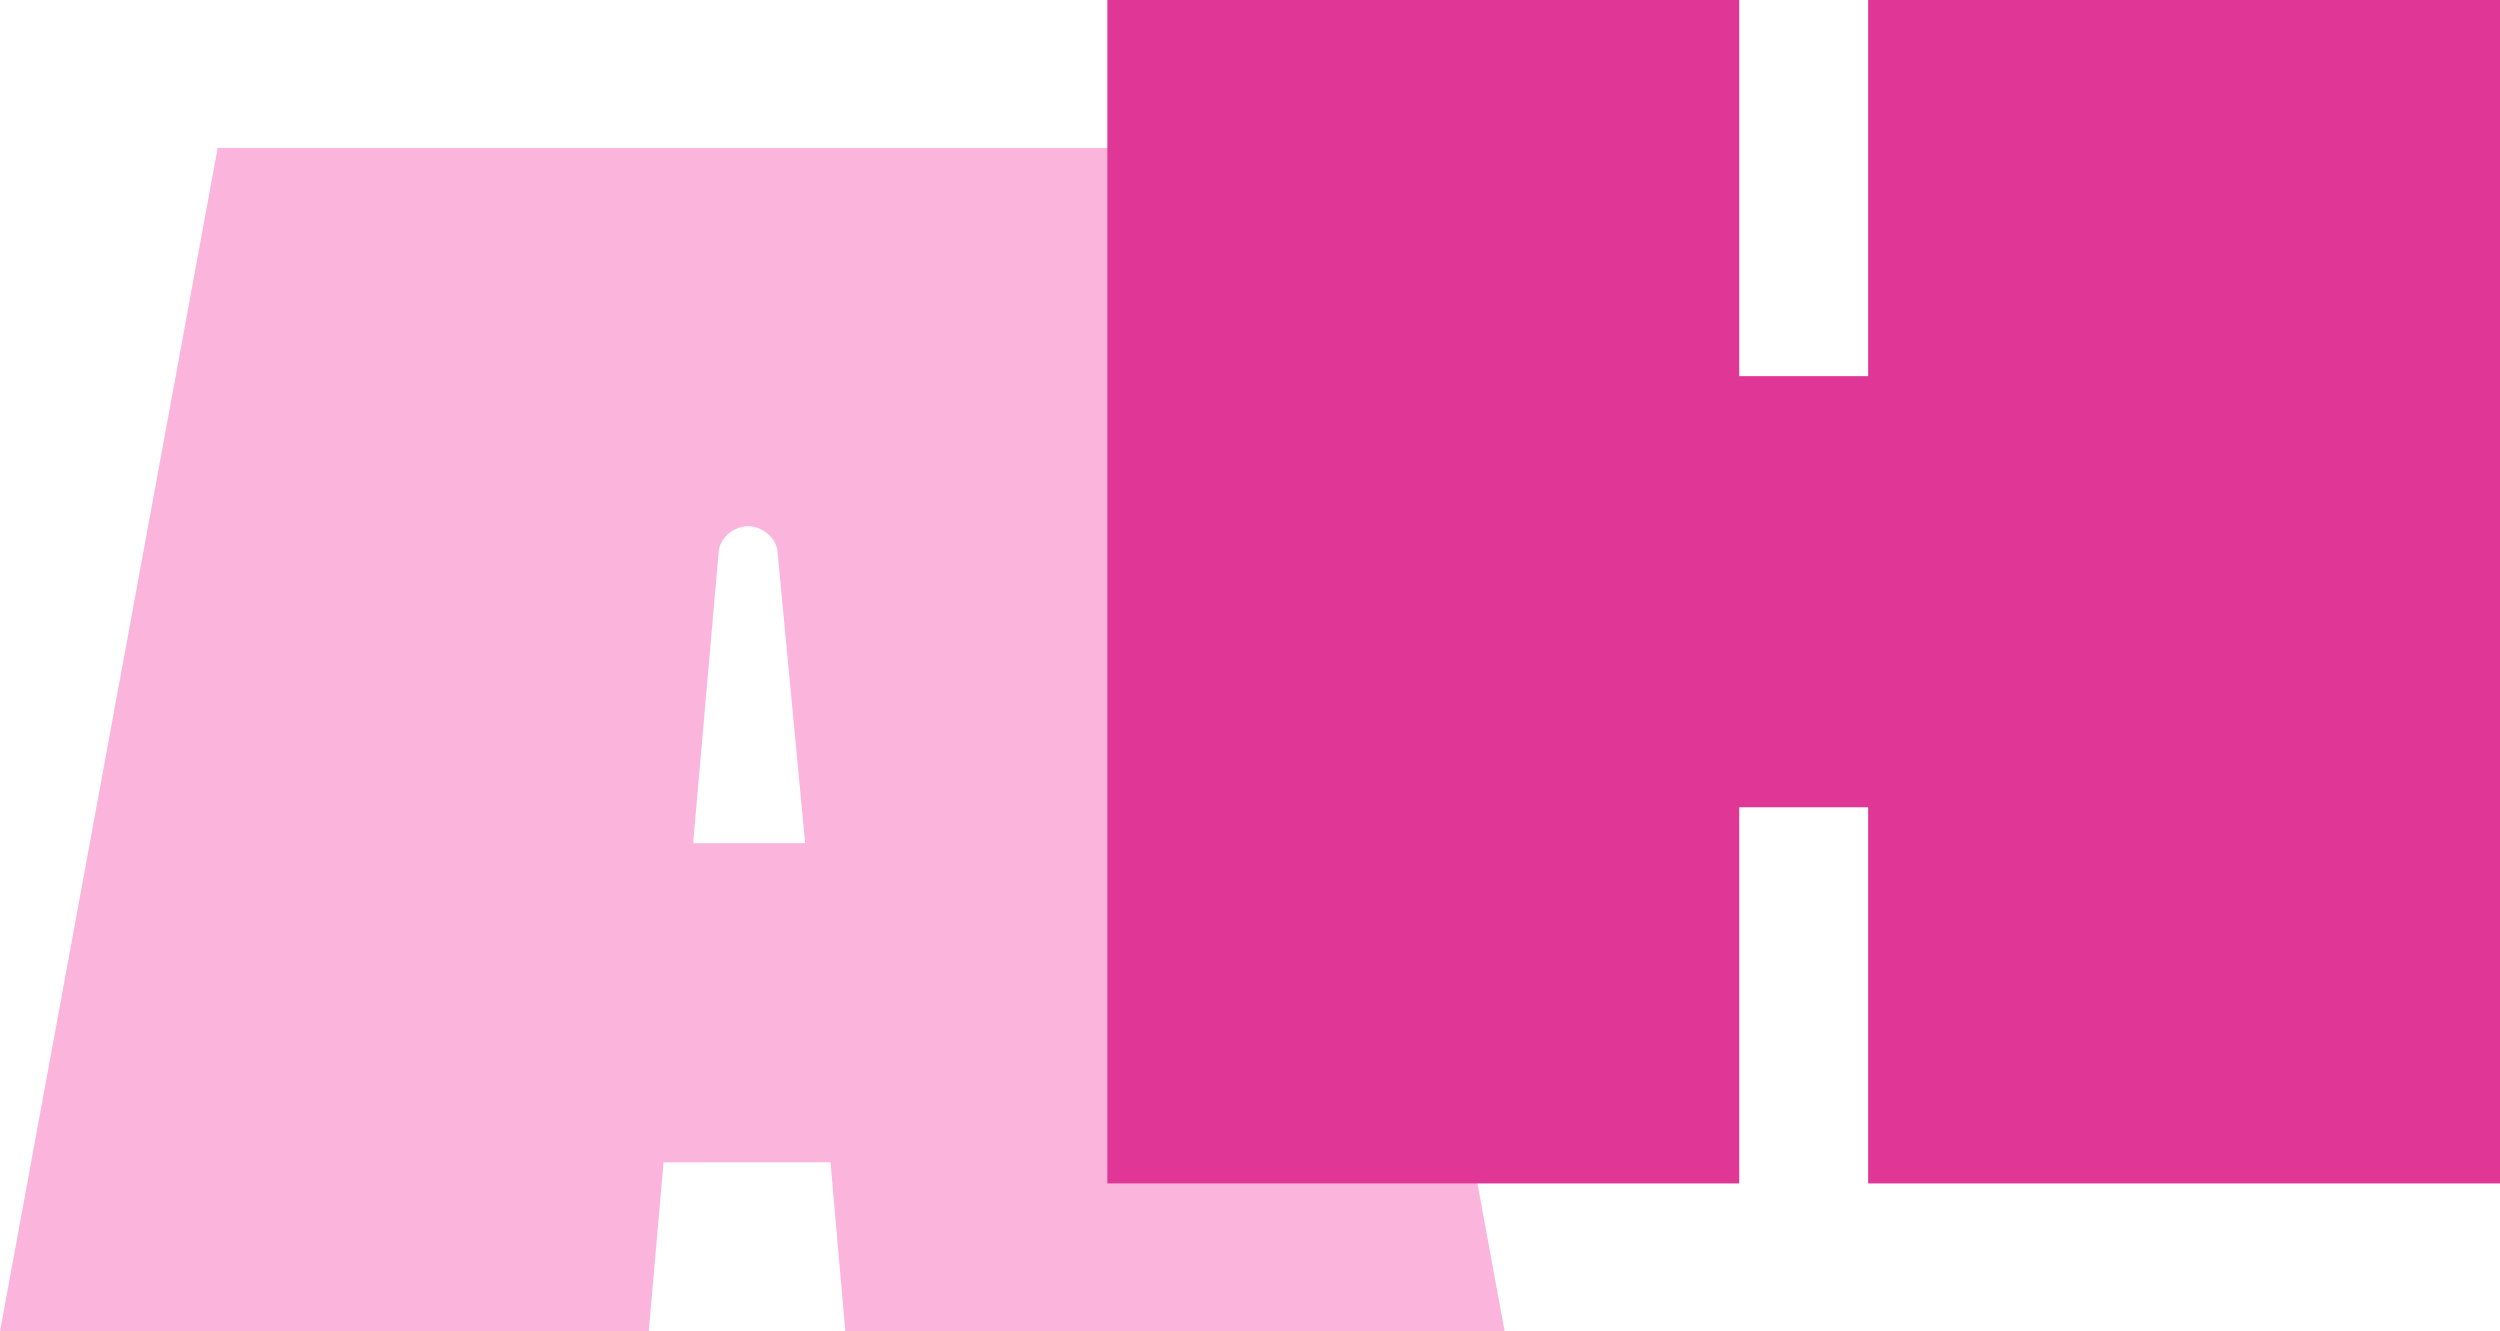<?xml version="1.0" encoding="UTF-8"?>
<svg data-bbox="0 0 118.3 63" viewBox="0 0 118.3 63" xmlns="http://www.w3.org/2000/svg" data-type="color">
    <g>
        <g>
            <path d="m31.4 55-.7 8H0L10.3 7h50.6l10.3 56H40l-.7-8zm4-30.1c-.7 0-1.4.6-1.4 1.3l-1.2 13.7h5.3l-1.3-13.7c0-.7-.7-1.3-1.4-1.3" fill="#fbb5dd" data-color="1"/>
            <path d="M118.3 56H88.4V38.2h-6.1V56H52.4V0h29.9v17.8h6.1V0h29.9z" fill="#e03696" data-color="2"/>
        </g>
    </g>
</svg>
